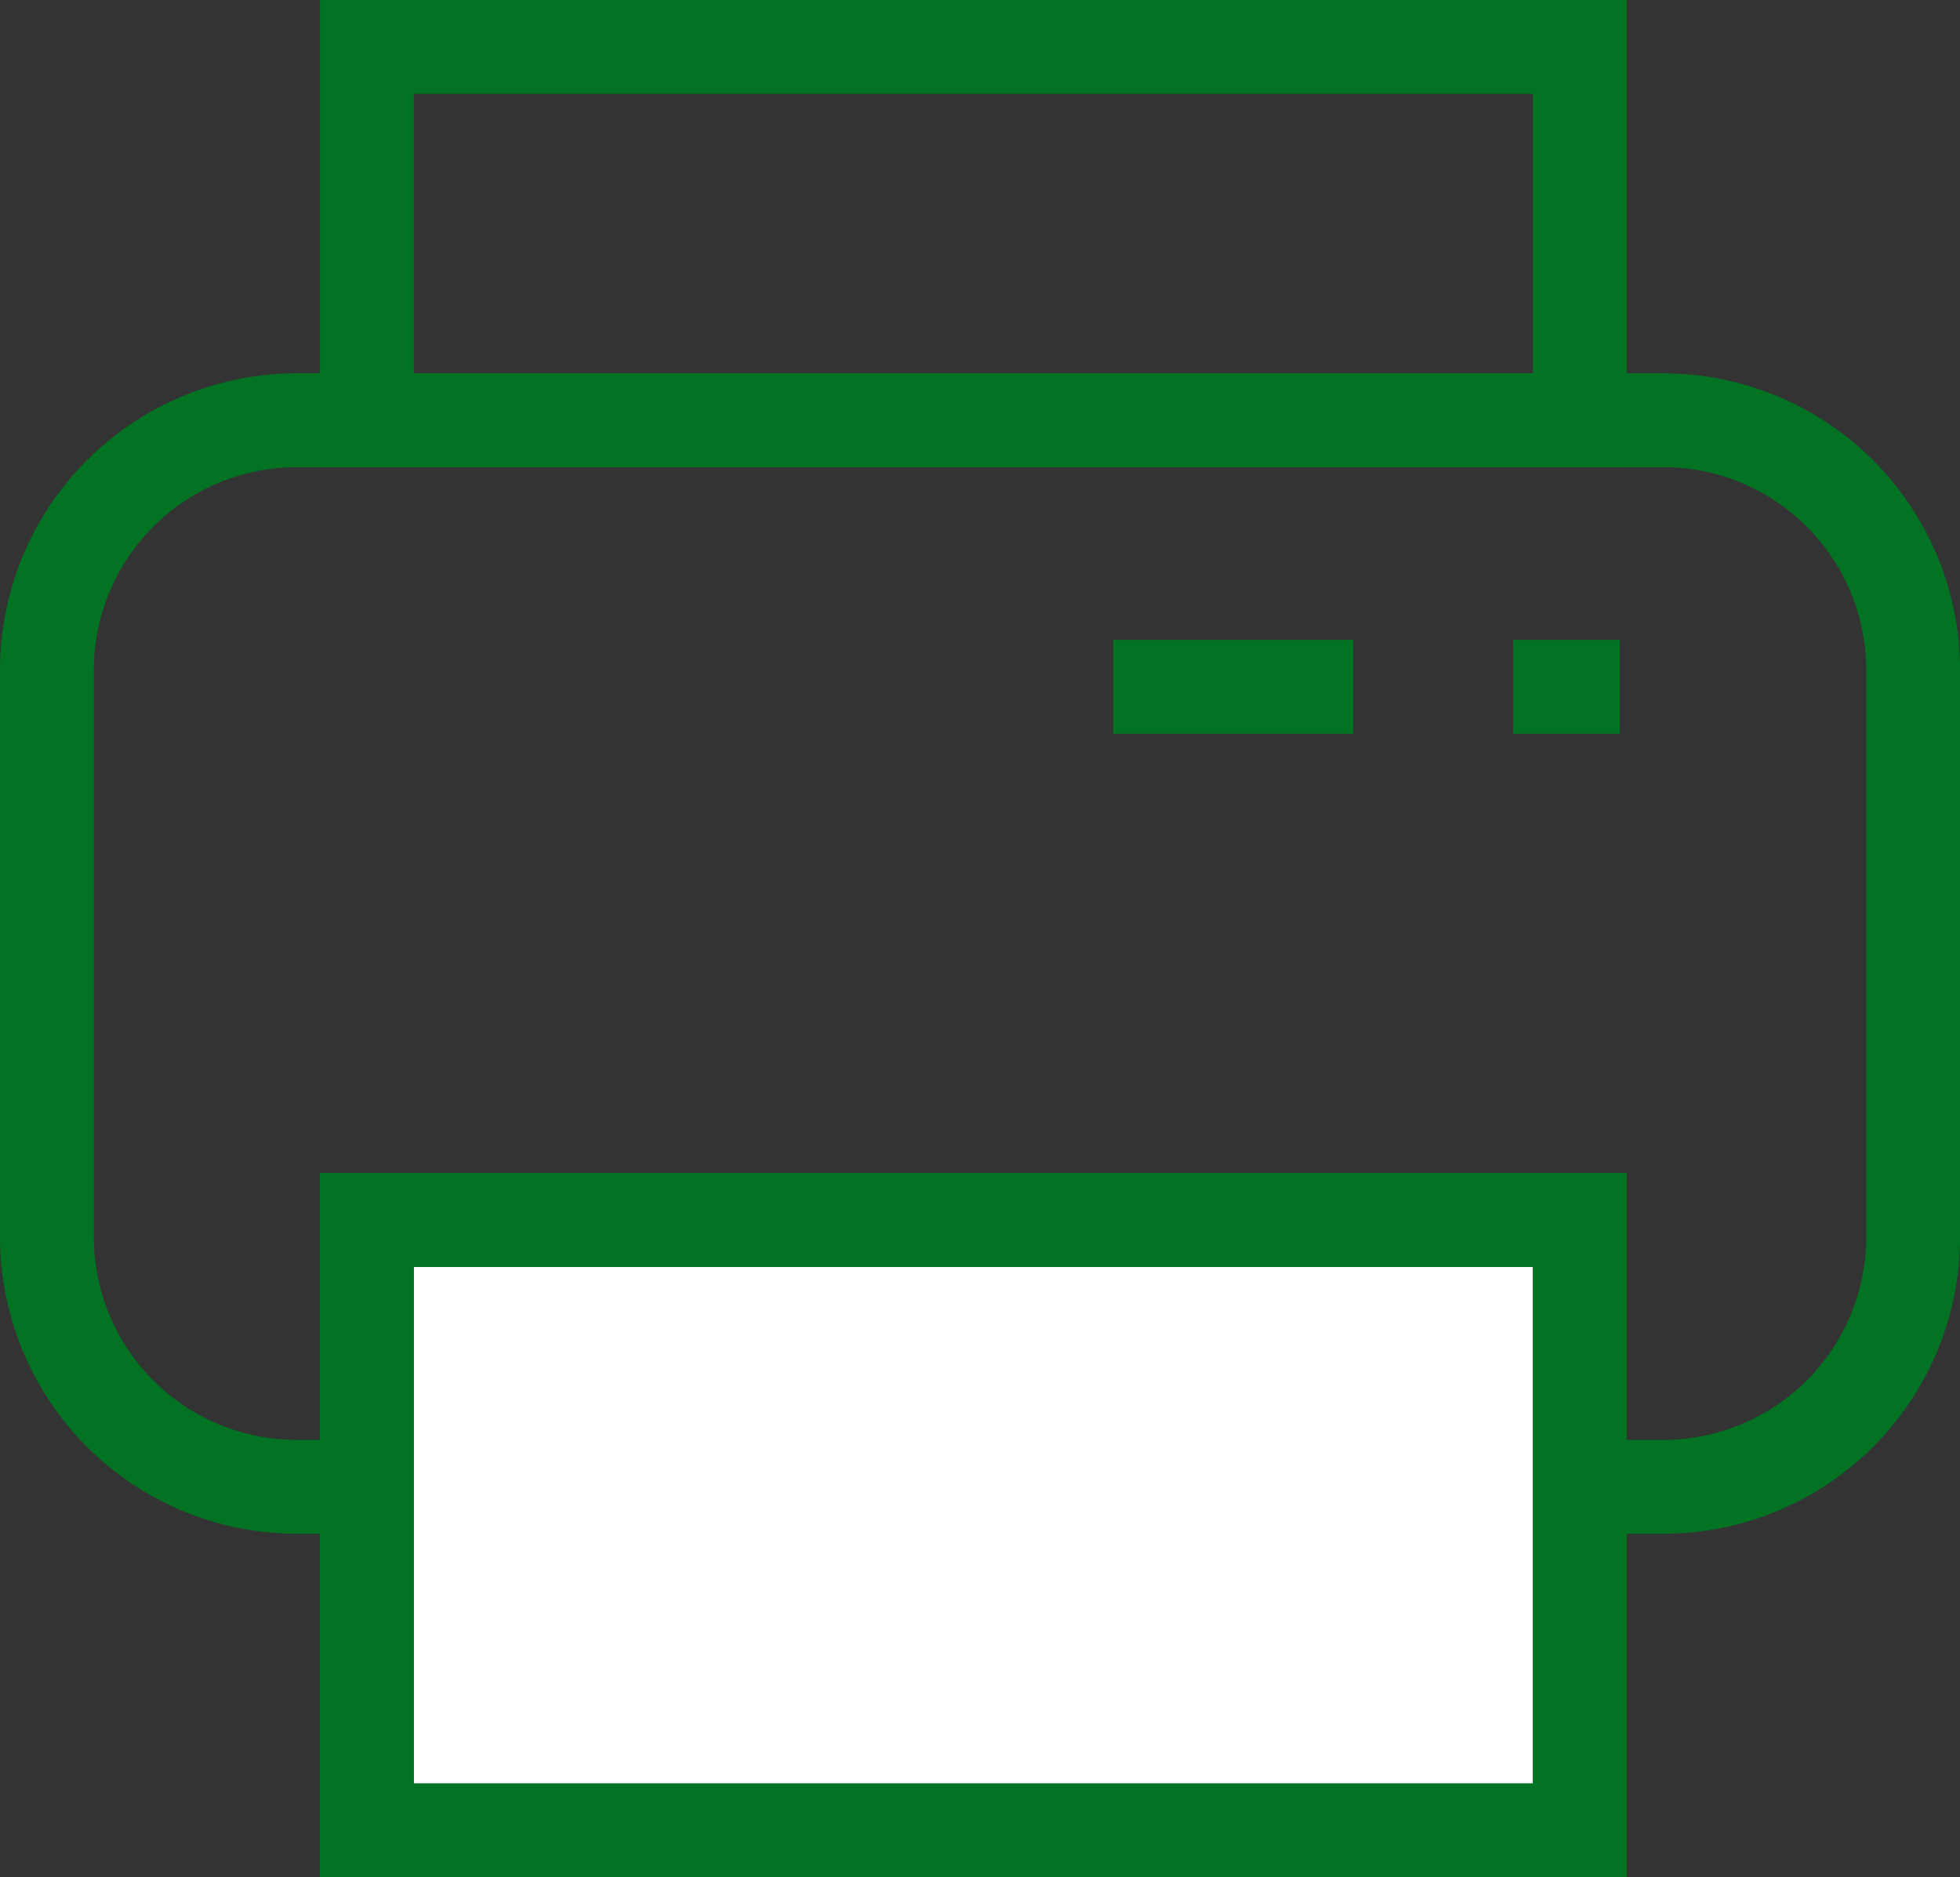 <svg xmlns="http://www.w3.org/2000/svg" xmlns:xlink="http://www.w3.org/1999/xlink" width="20.882" height="20" viewBox="0 0 20.882 20">
  <rect x="0" y="0" width="20.882" height="20" fill="#333333" stroke="none"/>
  <defs>
    <clipPath id="clip-path">
      <rect id="Rectangle_5756" data-name="Rectangle 5756" width="20.882" height="20" fill="none" stroke="#027223" stroke-width="1"/>
    </clipPath>
  </defs>
  <g id="Group_3255" data-name="Group 3255" transform="translate(-1248 -407)">
    <g id="Group_3254" data-name="Group 3254" transform="translate(1248 407)">
      <g id="Group_3253" data-name="Group 3253" clip-path="url(#clip-path)">
        <path id="Rectangle_5752" data-name="Rectangle 5752" d="M2.663,0H17.219a2.664,2.664,0,0,1,2.664,2.664V8.7a2.663,2.663,0,0,1-2.663,2.663H2.663A2.663,2.663,0,0,1,0,8.7V2.663A2.663,2.663,0,0,1,2.663,0Z" transform="translate(0.5 4.477)" fill="none" stroke="#027223" stroke-miterlimit="10" stroke-width="1"/>
        <rect id="Rectangle_5753" data-name="Rectangle 5753" width="12.923" height="3.976" transform="translate(3.909 0.5)" fill="none" stroke="#027223" stroke-miterlimit="10" stroke-width="1"/>
        <rect id="Rectangle_5754" data-name="Rectangle 5754" width="12.923" height="6.503" transform="translate(3.909 12.997)" fill="#fff" stroke="#027223" stroke-width="1"/>
        <rect id="Rectangle_5755" data-name="Rectangle 5755" width="12.923" height="6.503" transform="translate(3.909 12.997)" fill="none" stroke="#027223" stroke-miterlimit="10" stroke-width="1"/>
        <line id="Line_189" data-name="Line 189" x2="2.556" transform="translate(11.861 7.317)" fill="none" stroke="#027223" stroke-miterlimit="10" stroke-width="1"/>
        <line id="Line_190" data-name="Line 190" x2="1.136" transform="translate(16.122 7.317)" fill="none" stroke="#027223" stroke-miterlimit="10" stroke-width="1"/>
      </g>
    </g>
  </g>
</svg>
